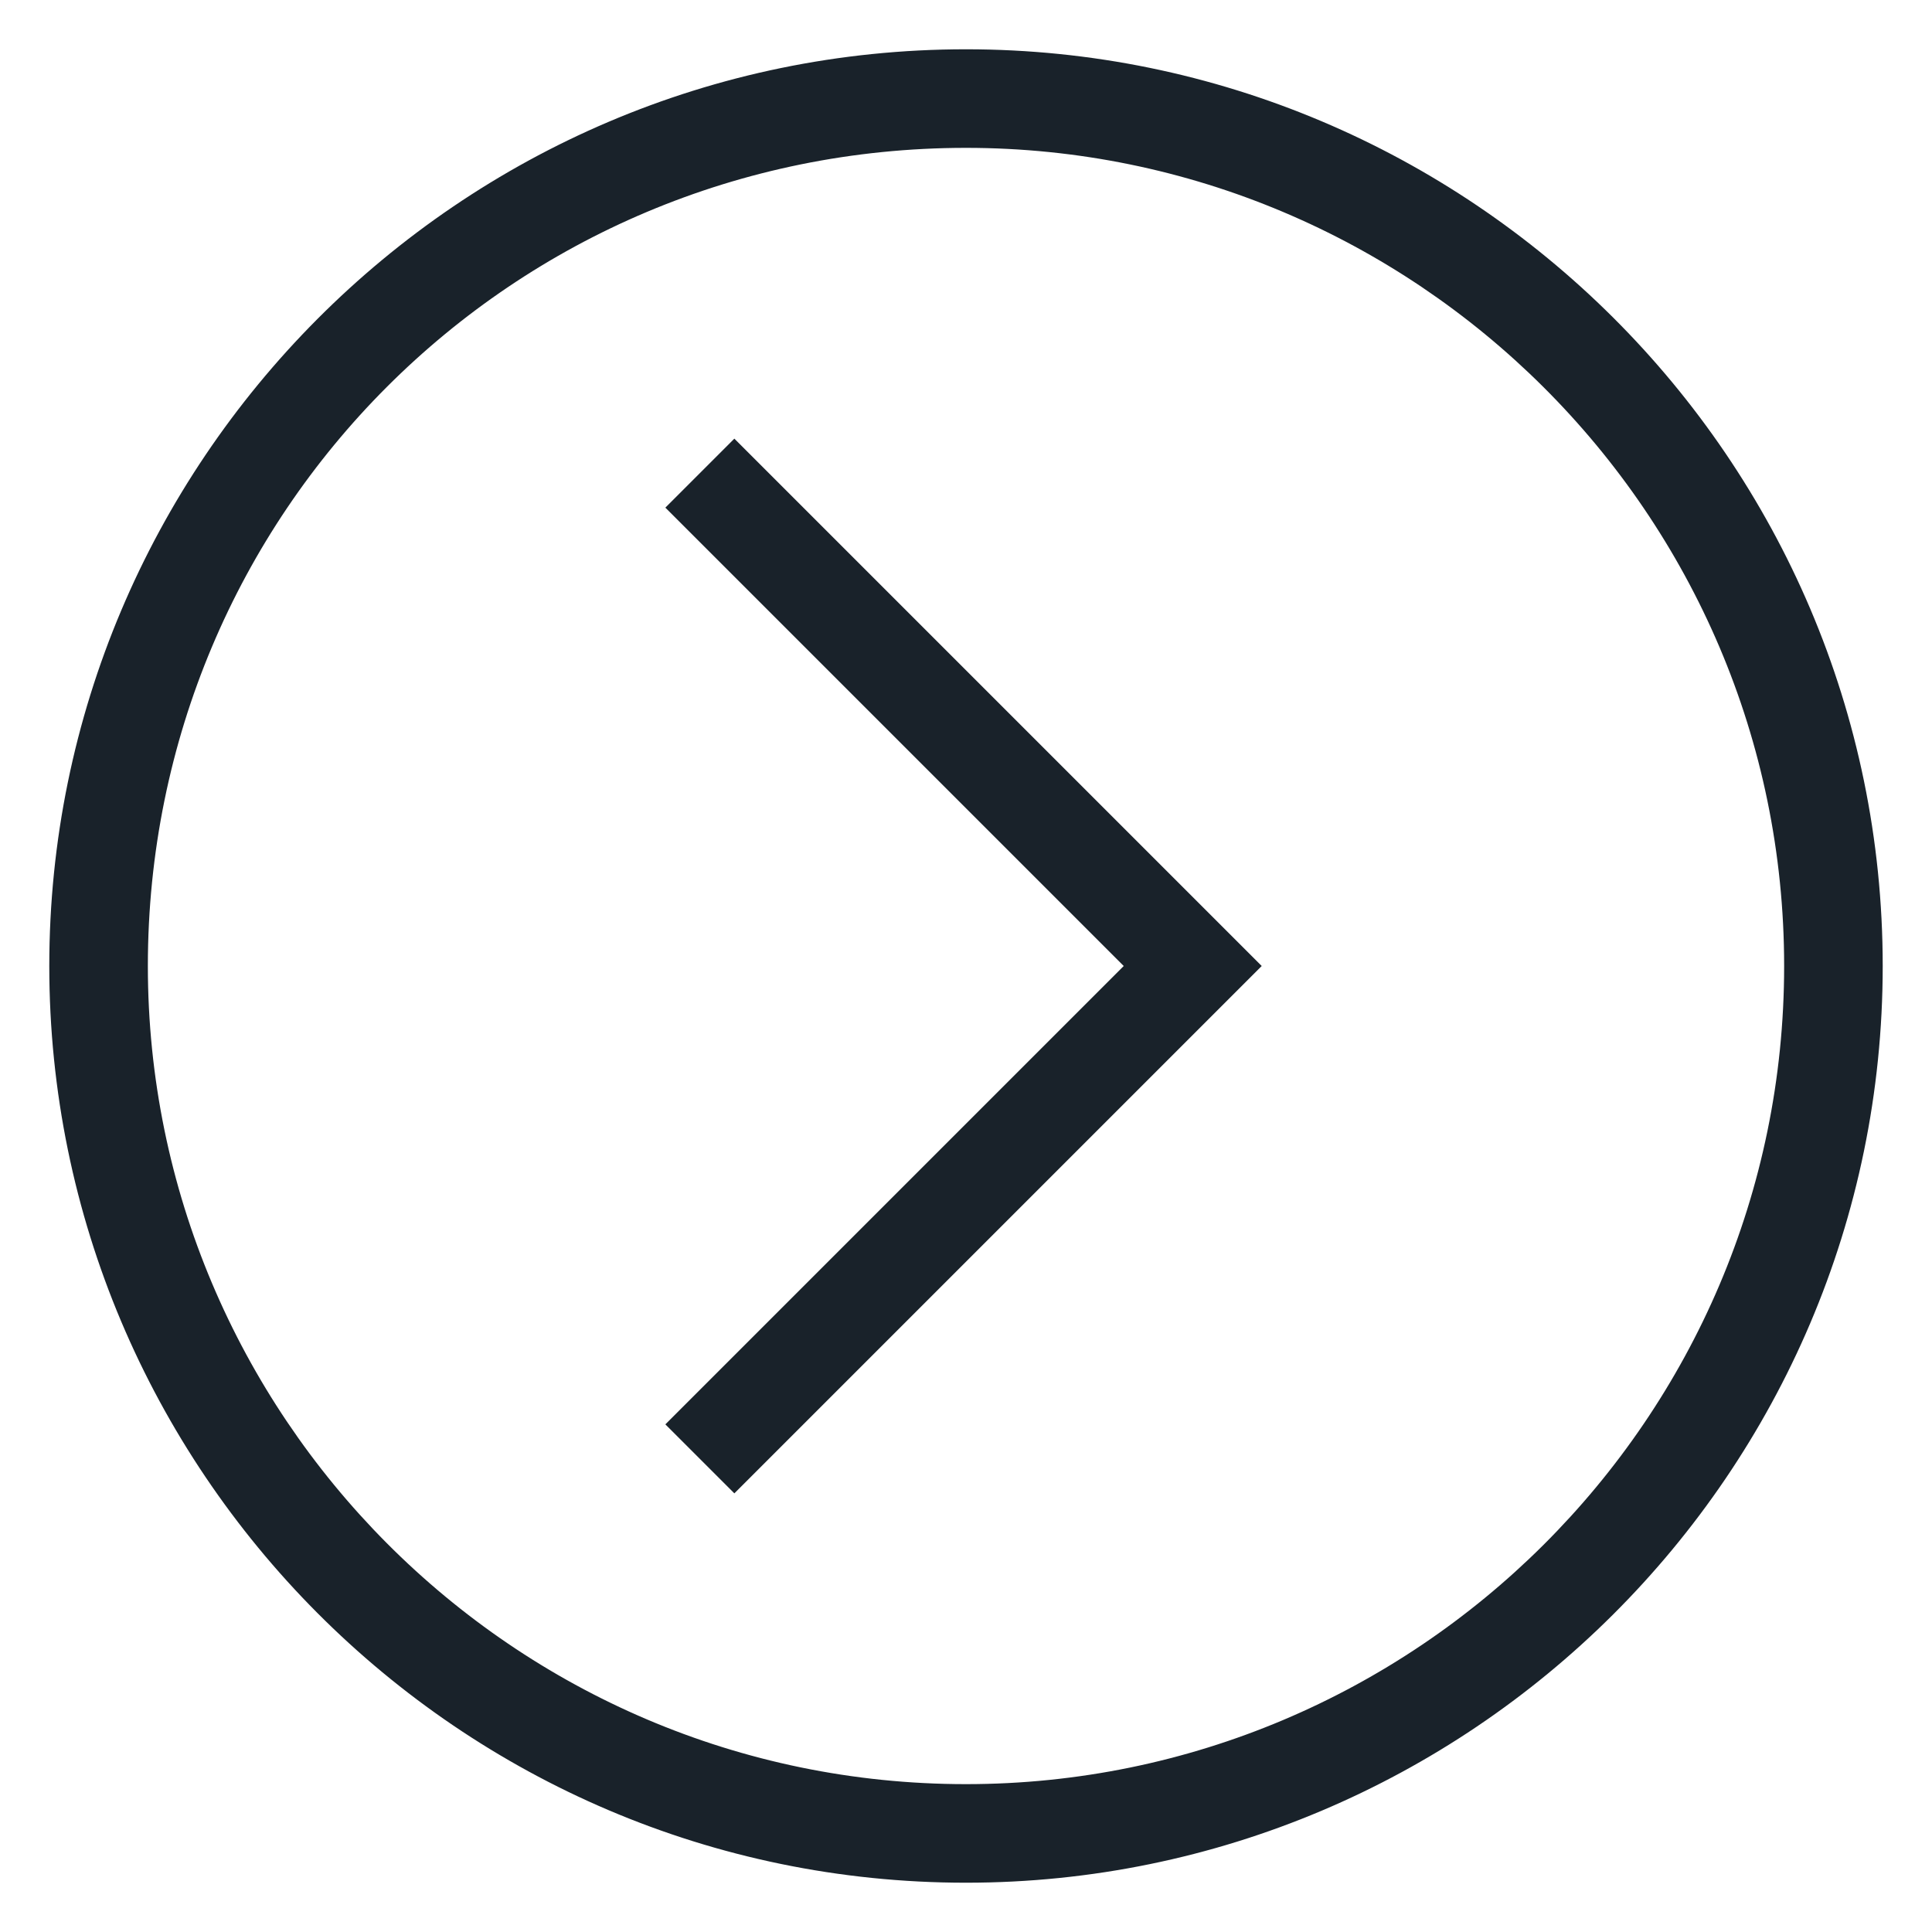 <?xml version="1.0" encoding="utf-8"?>
<!-- Generator: Adobe Illustrator 18.1.1, SVG Export Plug-In . SVG Version: 6.00 Build 0)  -->
<svg version="1.1" id="Ebene_1" xmlns="http://www.w3.org/2000/svg" xmlns:xlink="http://www.w3.org/1999/xlink" x="0px" y="0px"
	 viewBox="0 0 39.2 39.2" enable-background="new 0 0 39.2 39.2" xml:space="preserve">
<g>
	<g id="_x32_5_3_">
		<polygon fill="#19222a" points="14.9,30.3 13.5,28.9 22.8,19.6 13.5,10.3 14.9,8.9 25.6,19.6 		"/>
	</g>
	<path fill="#19222a" d="M19.6,38.2C9.3,38.2,1,29.8,1,19.6S9.3,1,19.6,1c10.2,0,18.6,8.3,18.6,18.6S29.8,38.2,19.6,38.2z M19.6,3
		C10.4,3,3,10.4,3,19.6c0,9.1,7.4,16.6,16.6,16.6c9.1,0,16.6-7.4,16.6-16.6C36.2,10.4,28.7,3,19.6,3z"/>
</g>
</svg>
